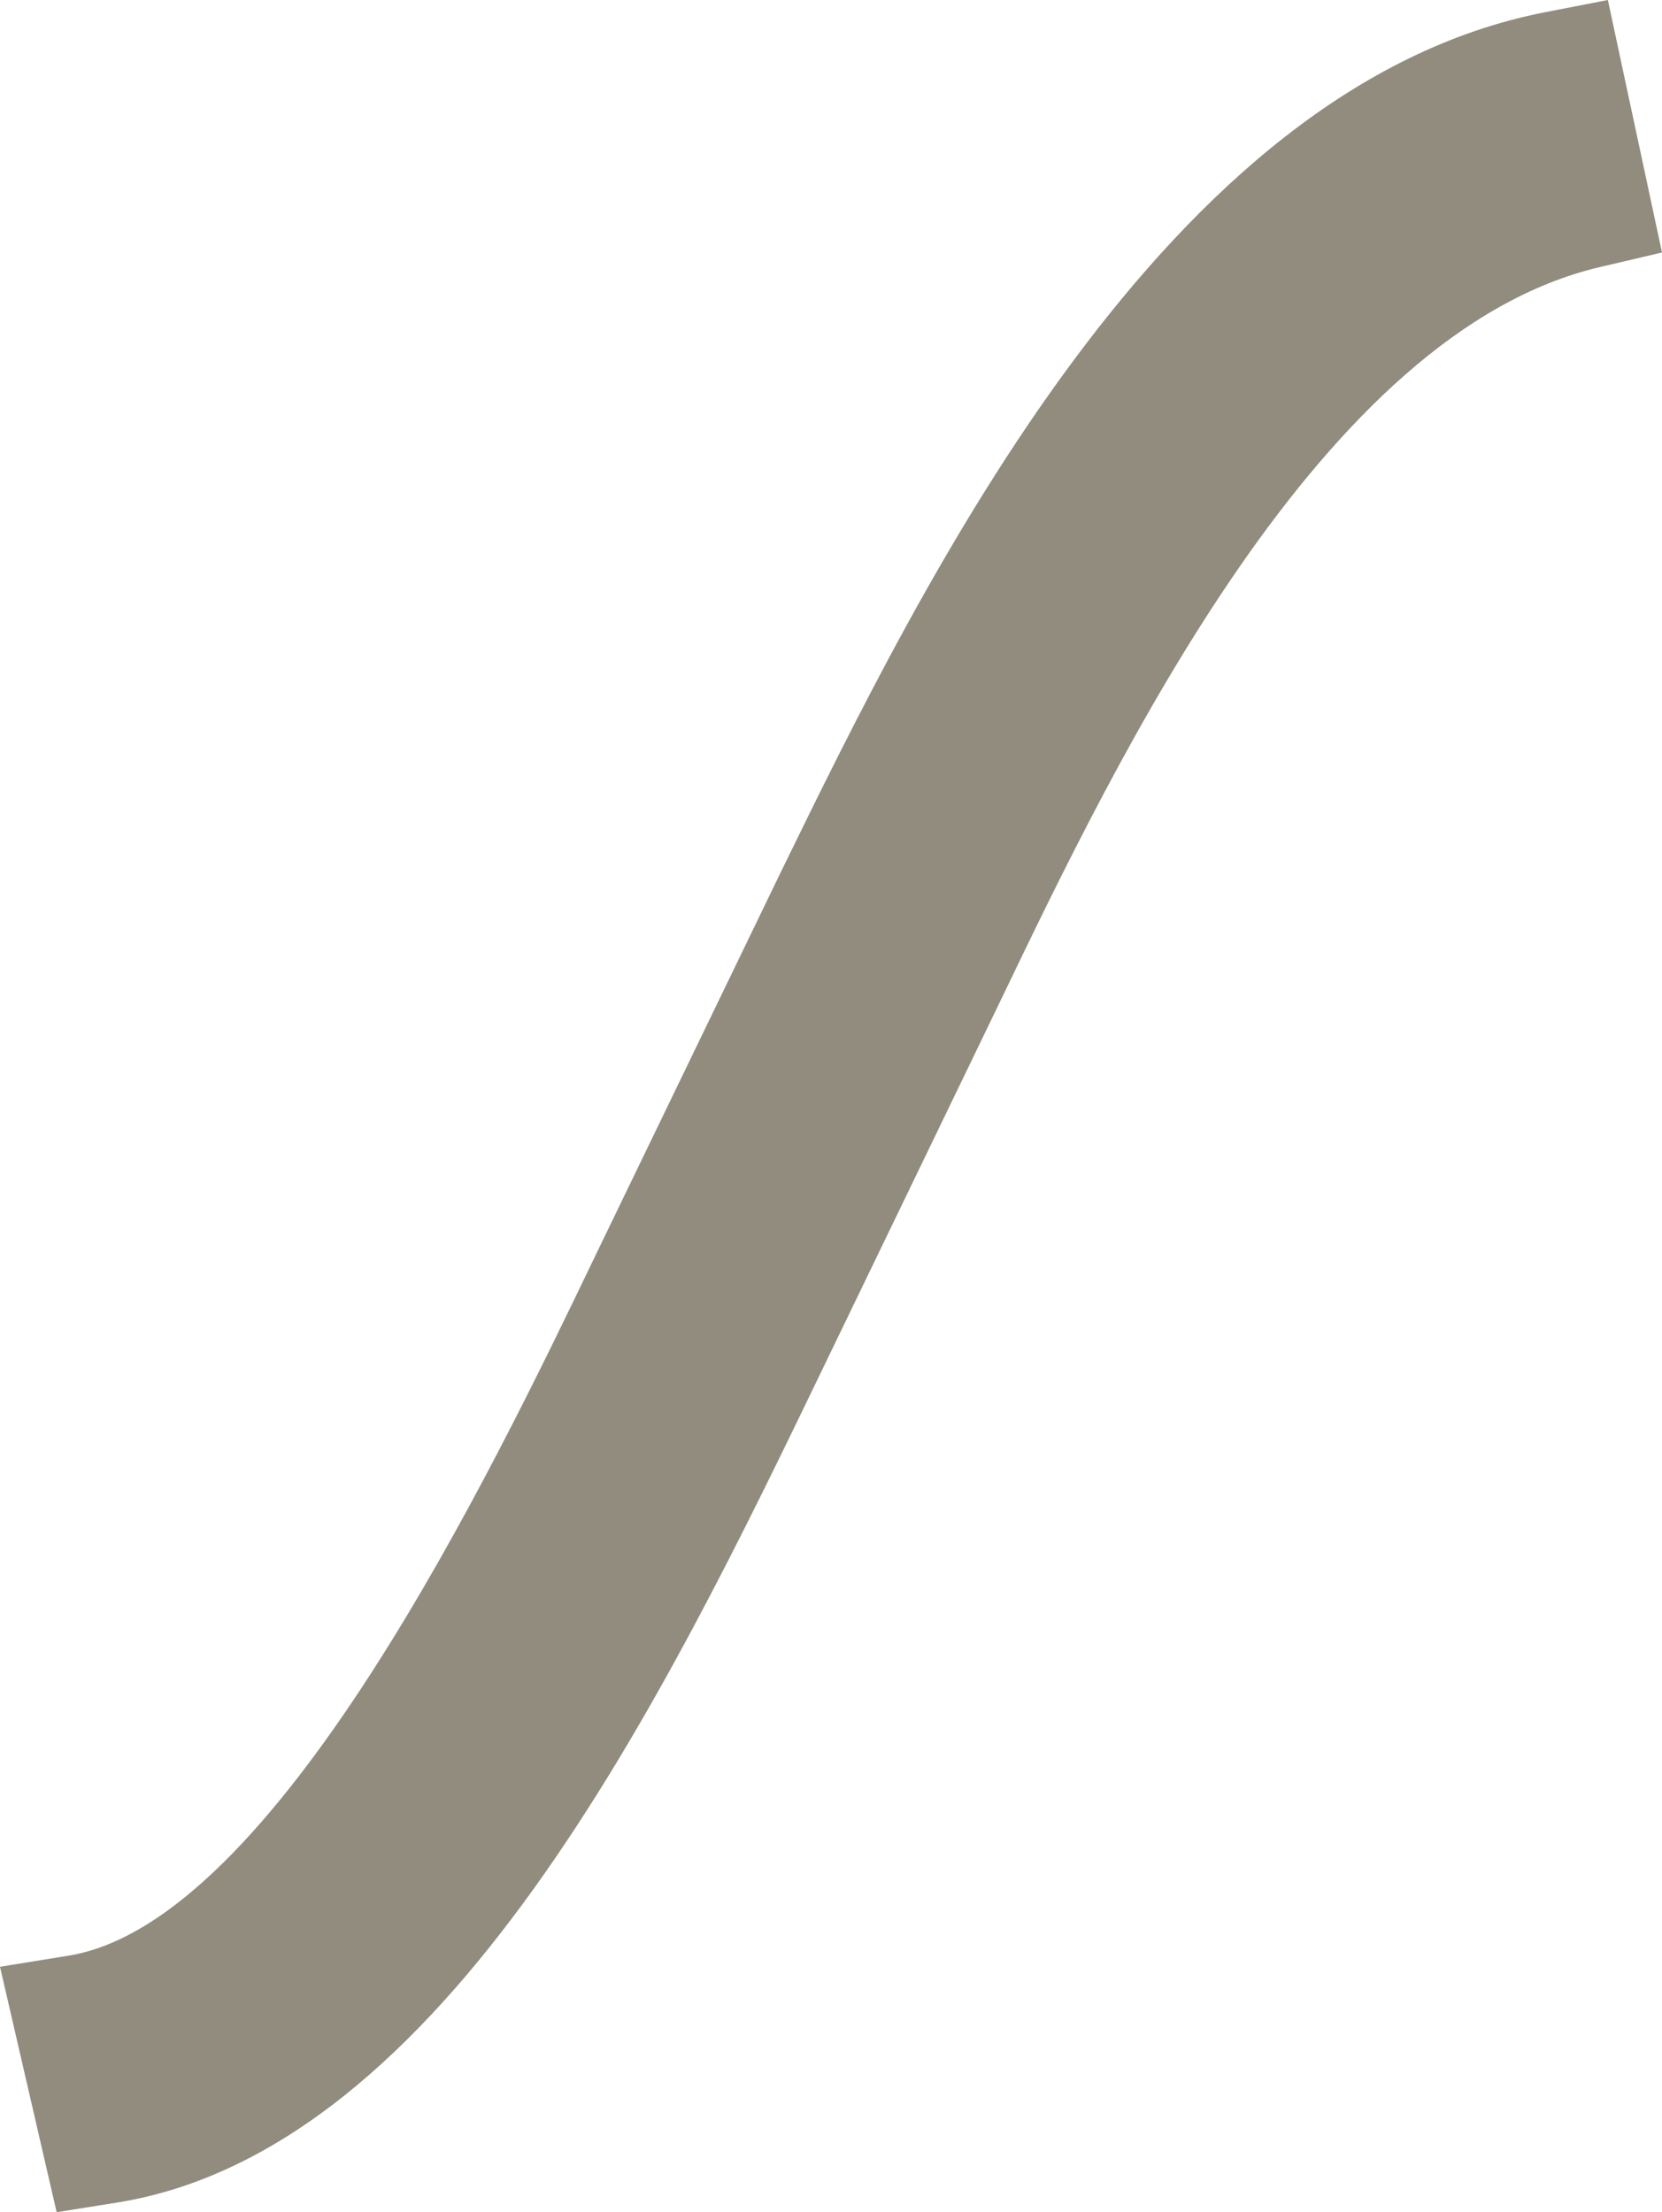 <svg id="Camada_1" data-name="Camada 1" xmlns="http://www.w3.org/2000/svg" viewBox="0 0 673.04 896.03">
  <defs>
    <style>
      .cls-1 {
        fill: #918c7d;
      }
    </style>
  </defs>
  <path class="cls-1" d="M31.98,818.11c91.18-14.78,172.5-172.49,232.87-298.17l70.23-145.39c55.45-113.35,150.32-315.42,295.71-343.76l11.09,51.75c-120.75,28.34-202.07,189.75-261.21,312.96l-70.23,145.39c-66.53,137.99-151.55,306.8-267.37,325.28l-11.09-48.05Z"></path>
  <path class="cls-1" d="M22.94,896.03L0,796.62l27.77-4.5c83.64-13.56,171.25-195.94,213.35-283.58l75.04-155.23C374.27,234.25,471.55,35,625.75,4.94l25.37-4.94,21.92,102.27-25.14,5.9c-112.81,26.48-194.62,196.9-243.49,298.72l-70.26,145.45c-64.81,134.42-153.59,318.55-286.92,339.82l-24.28,3.87ZM610.9,63.6c-19.41,7.09-37.87,17.74-55.4,31.04,17.47-12.65,35.95-22.91,55.57-30.23l-.17-.82Z"></path>
</svg>